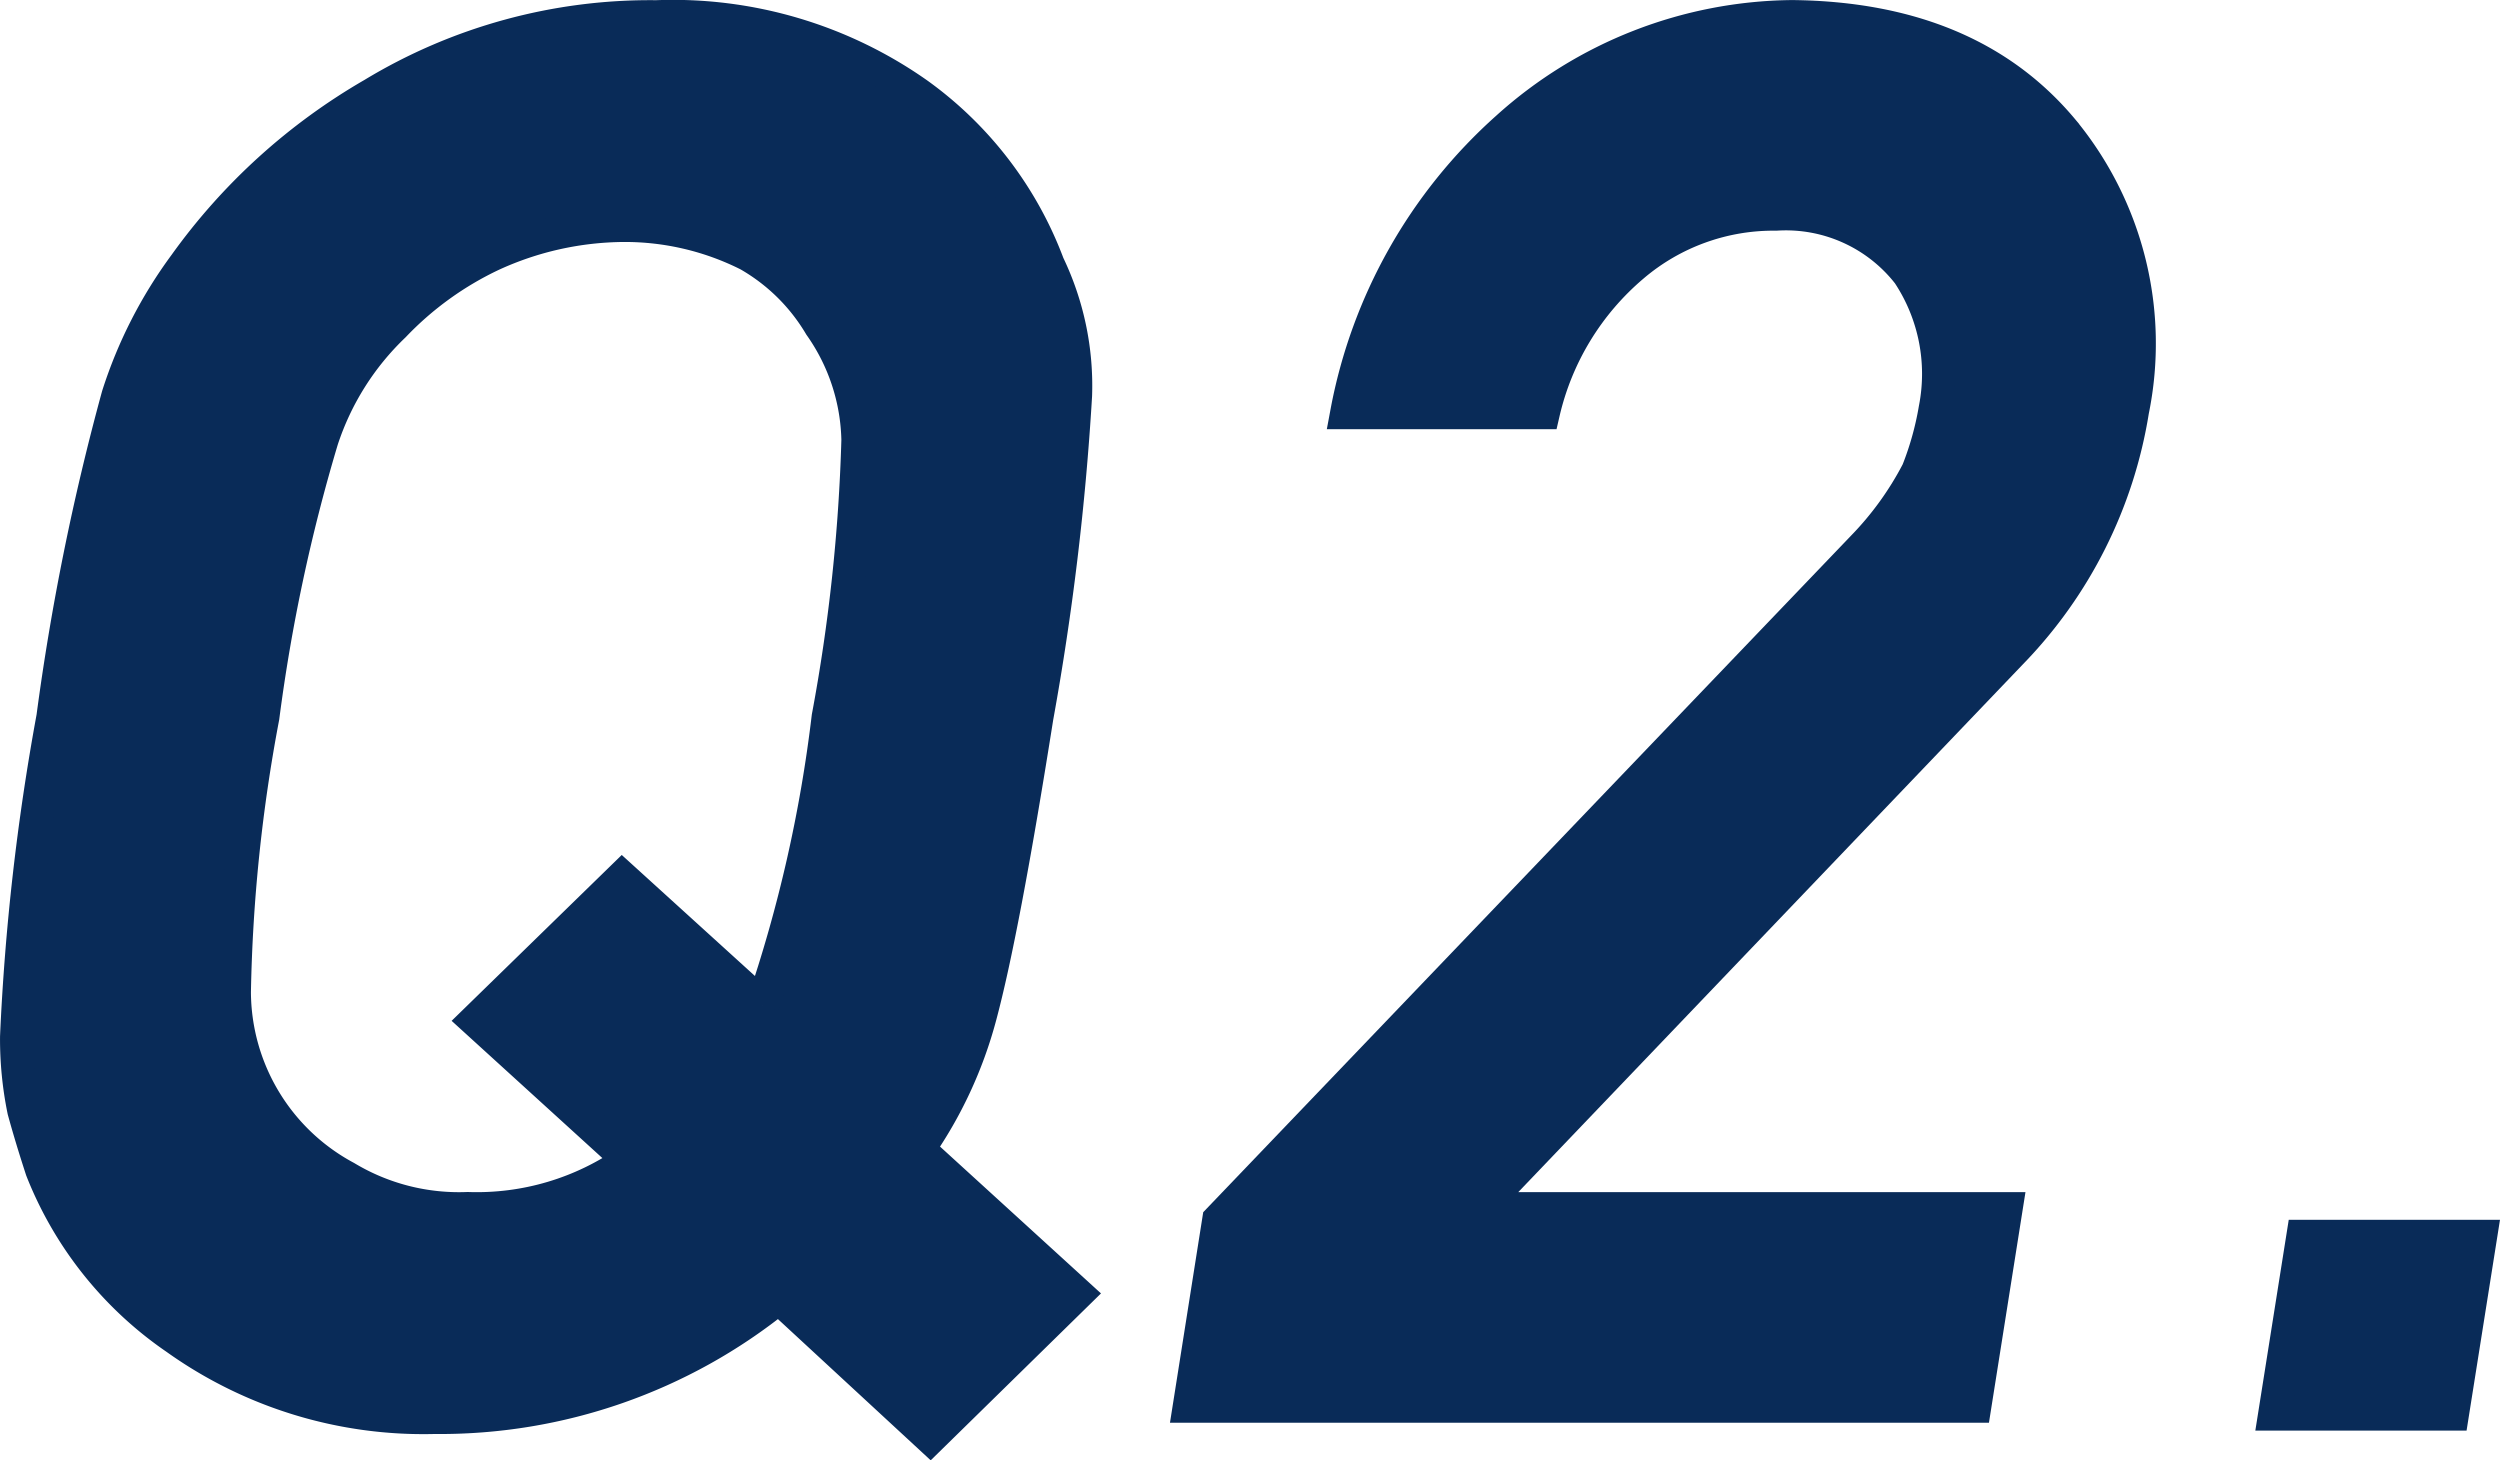 <svg xmlns="http://www.w3.org/2000/svg" width="75.677" height="44.199" viewBox="0 0 75.677 44.199">
  <g id="グループ_10456" data-name="グループ 10456" transform="translate(0.5 0.5)">
    <path id="パス_170479" data-name="パス 170479" d="M1765.819,2254.263a16.294,16.294,0,0,1-10.42,3.635,12.885,12.885,0,0,1-7.832-2.4,11.113,11.113,0,0,1-4.058-5.094c-.205-.629-.388-1.229-.544-1.8a10.769,10.769,0,0,1-.219-2.232,70.742,70.742,0,0,1,1.1-9.672,73.814,73.814,0,0,1,1.969-9.729,13.67,13.67,0,0,1,2.032-3.977,18.174,18.174,0,0,1,5.68-5.151,16.2,16.2,0,0,1,8.583-2.347,12.872,12.872,0,0,1,7.928,2.347,11.178,11.178,0,0,1,3.935,5.151,8.478,8.478,0,0,1,.83,3.977,81.84,81.84,0,0,1-1.17,9.729q-1.029,6.5-1.723,9.071a12.81,12.81,0,0,1-1.865,4.006l4.8,4.379-4.437,4.349Zm-9.174-8.384,4.433-4.322,4.253,3.864a42.588,42.588,0,0,0,1.983-8.727,53.725,53.725,0,0,0,.9-8.384,6.216,6.216,0,0,0-1.14-3.462,5.976,5.976,0,0,0-2.178-2.146,8.308,8.308,0,0,0-3.78-.887,9.691,9.691,0,0,0-3.976.887,9.986,9.986,0,0,0-2.972,2.146,8.384,8.384,0,0,0-2.179,3.462,52.992,52.992,0,0,0-1.786,8.384,49.207,49.207,0,0,0-.862,8.327,6.392,6.392,0,0,0,3.376,5.608,6.638,6.638,0,0,0,3.685.944,8.01,8.01,0,0,0,4.895-1.459Z" transform="translate(-1742.745 -2215.49)" fill="#092b58" stroke="#092b58" stroke-width="1"/>
    <path id="パス_170480" data-name="パス 170480" d="M1773.926,2251.917l19.508-20.373a9.7,9.7,0,0,0,1.652-2.291,9.325,9.325,0,0,0,.527-1.888,5.489,5.489,0,0,0-.812-4.092,4.7,4.7,0,0,0-4.005-1.8,6.561,6.561,0,0,0-4.342,1.574,8.254,8.254,0,0,0-2.7,4.435H1777.8a15.309,15.309,0,0,1,4.854-8.613,13.048,13.048,0,0,1,8.633-3.377q5.369.058,8.185,3.434a10.157,10.157,0,0,1,2.115,8.5,13.592,13.592,0,0,1-3.678,7.326l-16.086,16.825h15.938l-.947,5.981h-23.779Z" transform="translate(-1737.534 -2215.49)" fill="#092b58" stroke="#092b58" stroke-width="1"/>
    <path id="パス_170481" data-name="パス 170481" d="M1801.919,2246.993h5.382l-.853,5.382h-5.382Z" transform="translate(-1732.71 -2210.069)" fill="#092b58" stroke="#092b58" stroke-width="1"/>
  </g>
</svg>
